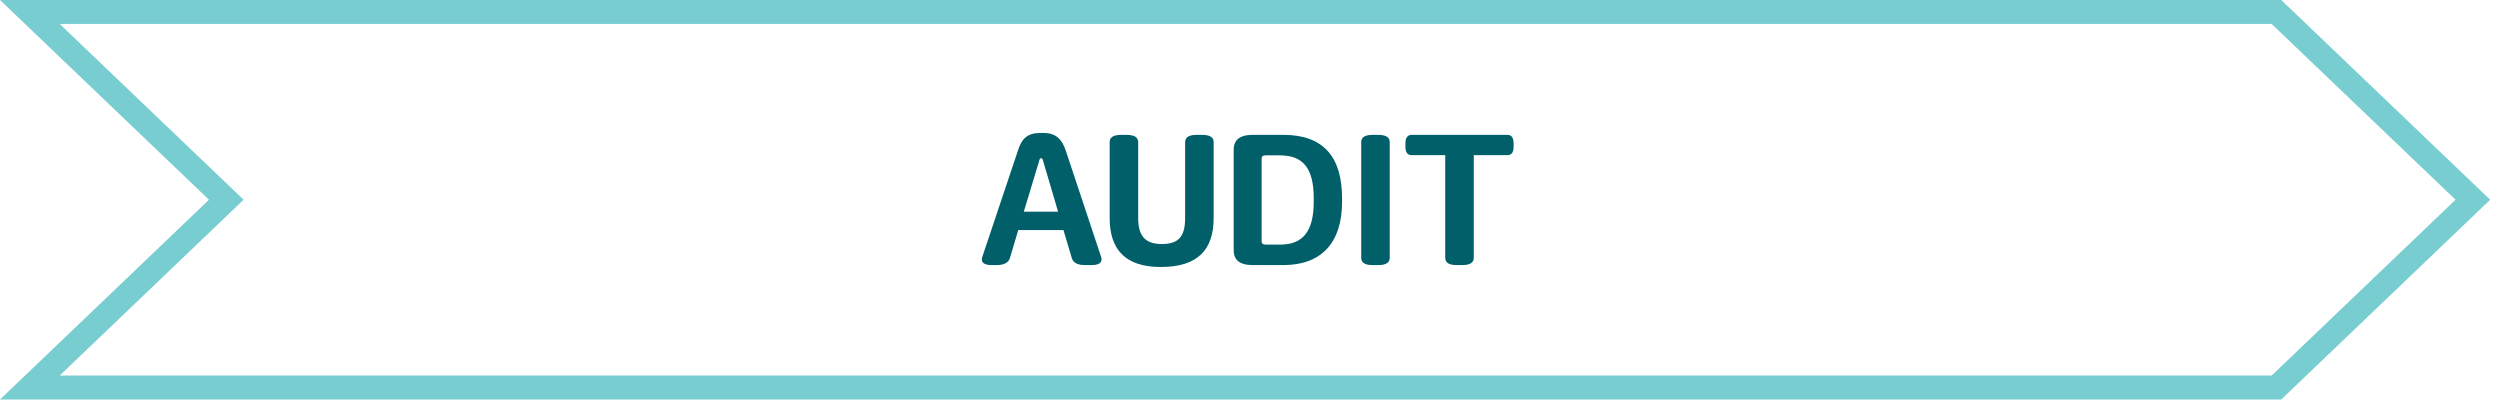 <svg width="243" height="39" viewBox="0 0 243 39" fill="none" xmlns="http://www.w3.org/2000/svg">
<path d="M221.269 1.163L240.362 19.415L221.269 37.668H2.9L21.115 20.257L21.995 19.415L21.115 18.574L2.9 1.163H221.269Z" stroke="#78CDD0" stroke-width="2.327"/>
<path d="M107.034 24.984C107.164 25.394 106.996 25.766 106.103 25.766H105.452C104.54 25.766 104.242 25.394 104.149 24.984L103.367 22.36H98.974L98.193 24.984C98.1 25.394 97.783 25.766 96.871 25.766H96.406C95.494 25.766 95.345 25.394 95.475 24.984L98.9 14.766C99.272 13.482 99.849 12.923 101.133 12.923H101.431C102.585 12.923 103.237 13.482 103.628 14.747L107.034 24.984ZM99.514 20.573H102.846L101.357 15.529C101.32 15.417 101.264 15.38 101.189 15.38C101.133 15.38 101.078 15.417 101.04 15.529L99.514 20.573ZM112.83 25.952C109.349 25.952 107.86 24.221 107.86 21.187V13.835C107.86 13.444 108.065 13.109 108.977 13.109H109.498C110.41 13.109 110.633 13.444 110.633 13.835V21.206C110.633 22.881 111.266 23.719 112.923 23.719C114.579 23.719 115.193 22.974 115.193 21.206V13.835C115.193 13.444 115.417 13.109 116.31 13.109H116.85C117.762 13.109 117.967 13.444 117.967 13.835V21.187C117.967 24.277 116.422 25.952 112.83 25.952ZM121.775 25.766C120.434 25.766 119.913 25.226 119.913 24.314V14.561C119.913 13.649 120.434 13.109 121.775 13.109H124.771C128.624 13.109 130.448 15.25 130.448 19.252V19.624C130.448 23.588 128.438 25.766 124.753 25.766H121.775ZM123.04 23.774H124.455C126.707 23.774 127.693 22.397 127.693 19.624V19.252C127.693 16.422 126.707 15.101 124.418 15.101H123.04C122.742 15.101 122.631 15.213 122.631 15.417V23.458C122.631 23.663 122.742 23.774 123.04 23.774ZM133.427 25.766C132.515 25.766 132.31 25.431 132.31 25.04V13.835C132.31 13.444 132.515 13.109 133.427 13.109H133.966C134.86 13.109 135.083 13.444 135.083 13.835V25.04C135.083 25.431 134.86 25.766 133.966 25.766H133.427ZM141.594 25.766C140.682 25.766 140.477 25.431 140.477 25.04V15.082H137.22C136.904 15.082 136.606 14.915 136.606 14.263V13.947C136.606 13.277 136.904 13.109 137.22 13.109H146.508C146.843 13.109 147.122 13.277 147.122 13.947V14.263C147.122 14.915 146.843 15.082 146.508 15.082H143.251V25.04C143.251 25.431 143.027 25.766 142.134 25.766H141.594Z" fill="#005F69"/>
</svg>
